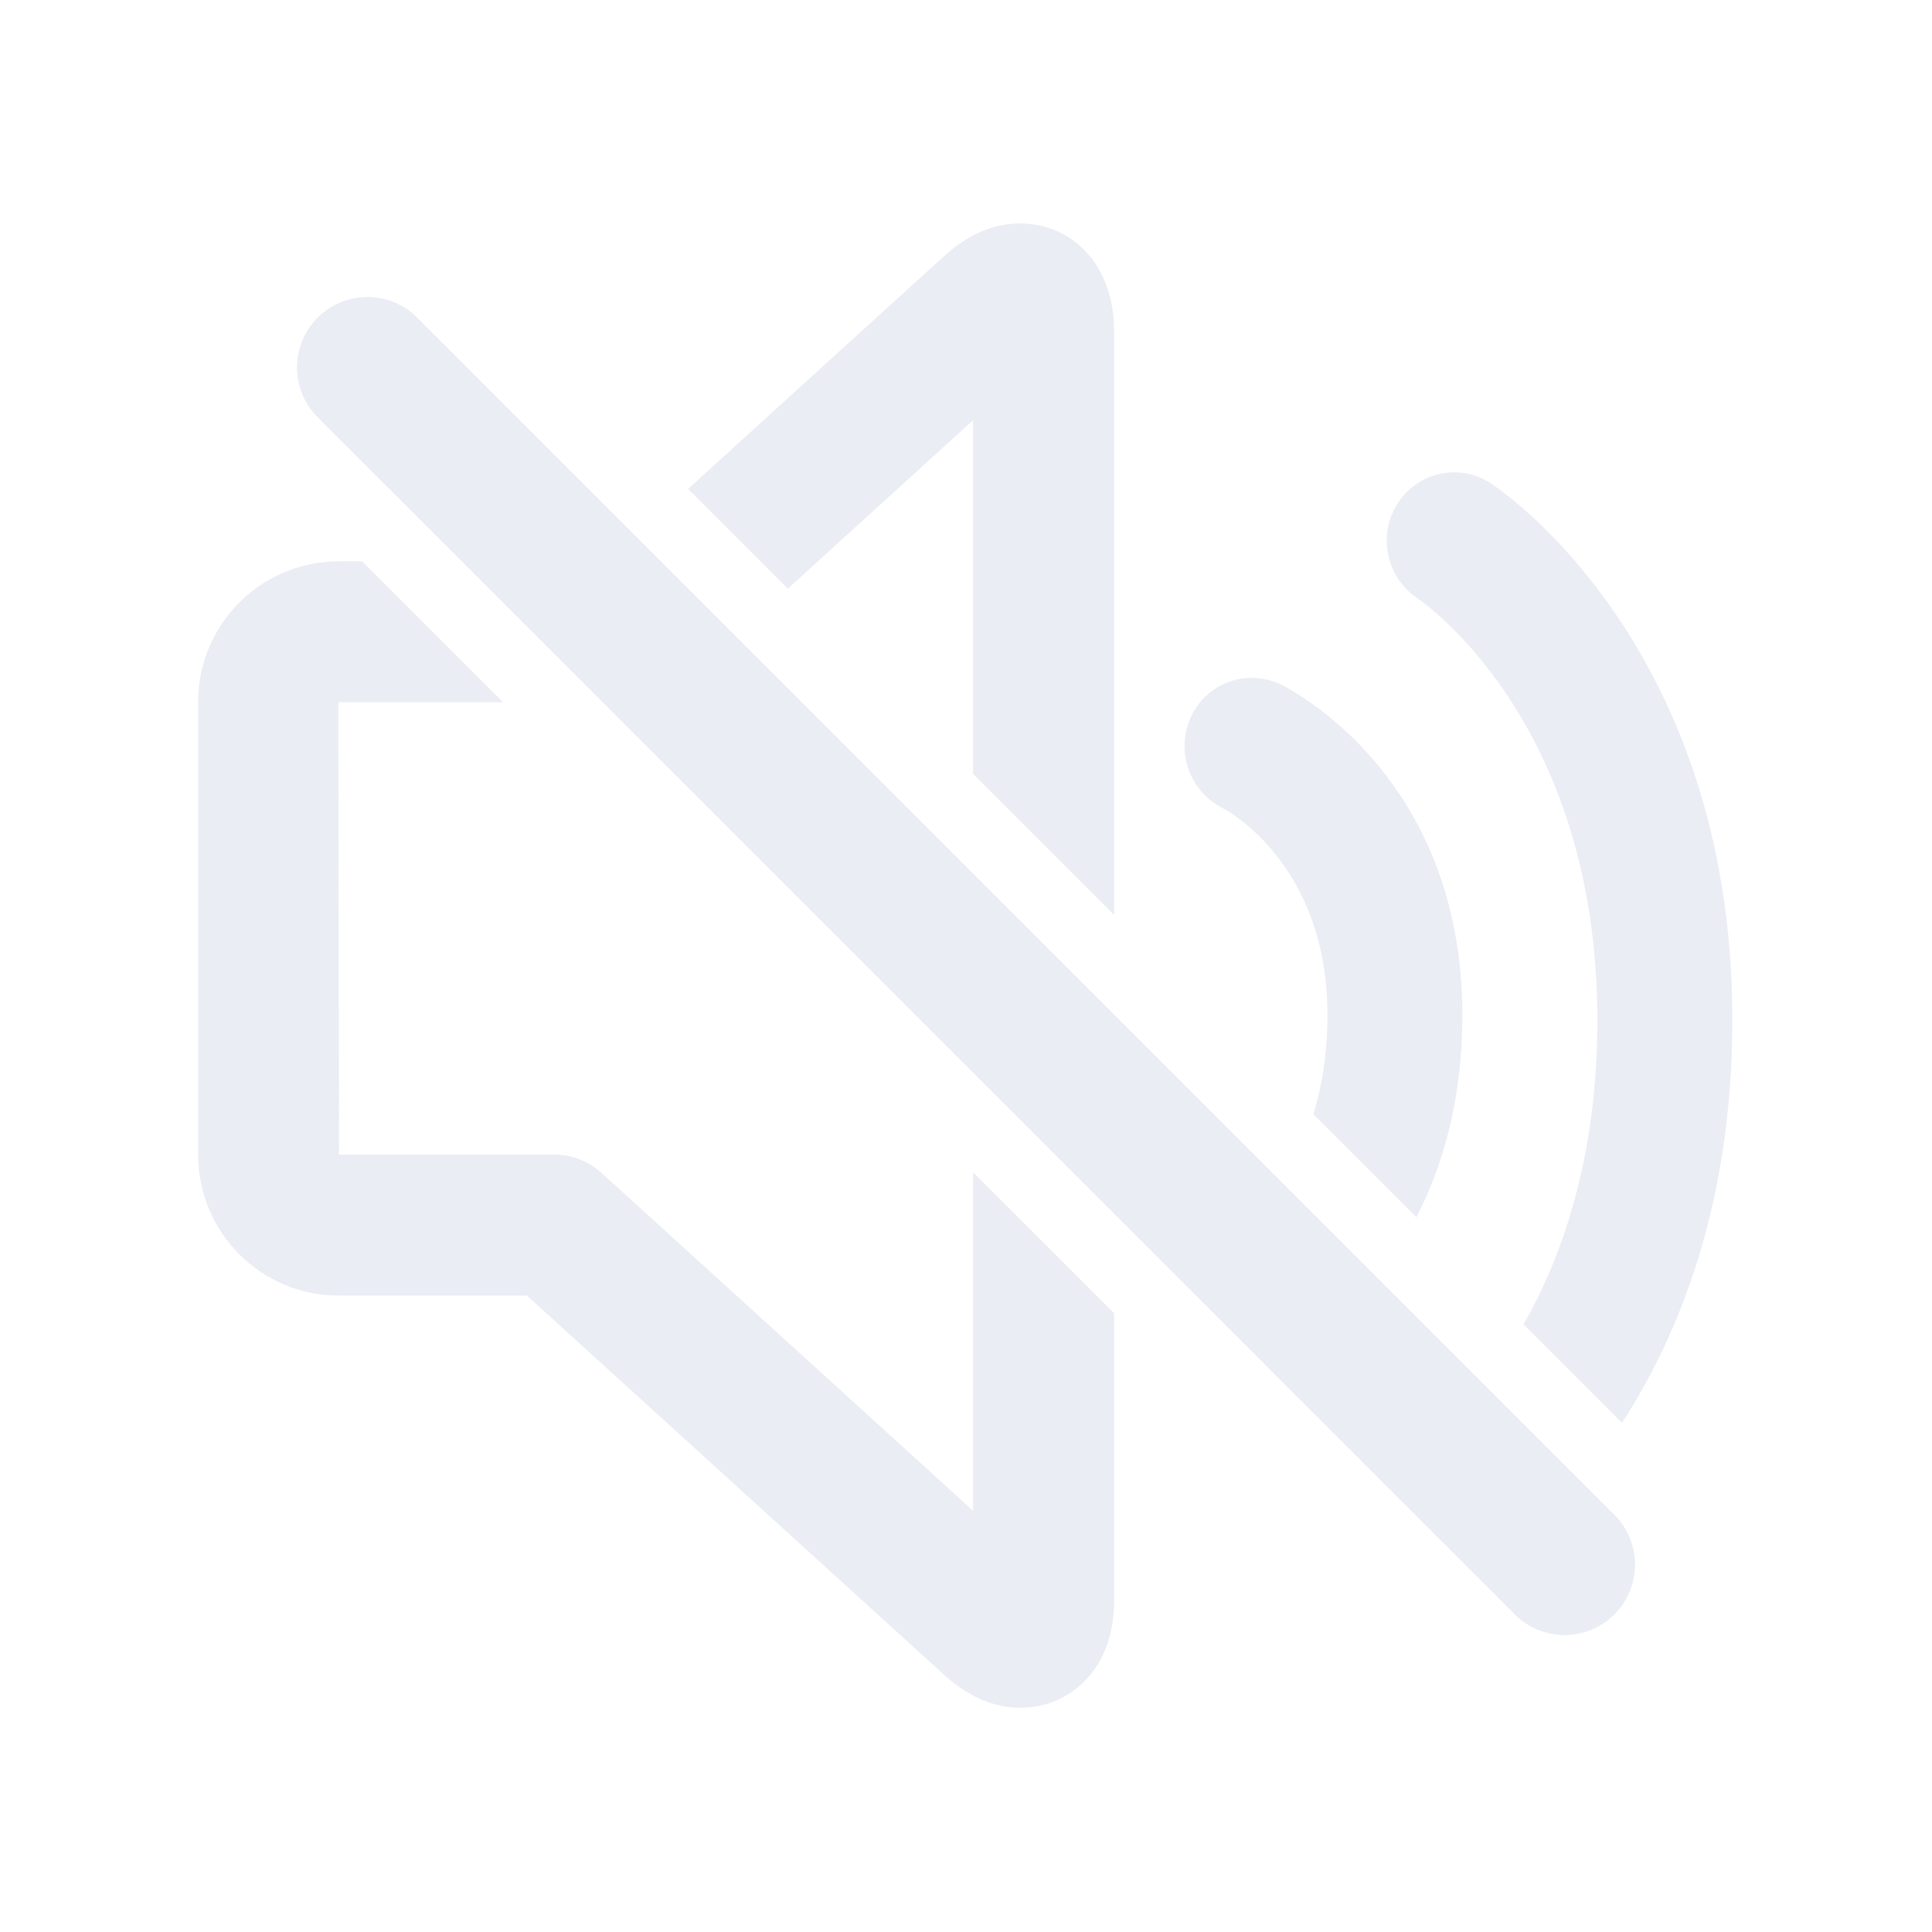 <svg width="24" height="24" viewBox="0 0 24 24" fill="none" xmlns="http://www.w3.org/2000/svg">
<g opacity="0.8">
<path d="M12.088 14.562V18.767L10.338 17.176L7.473 14.571C7.311 14.424 7.101 14.343 6.883 14.343L4.211 14.344L4.203 8.723H6.249L4.498 6.973H4.203C3.239 6.976 2.46 7.759 2.461 8.722V14.344C2.461 15.309 3.243 16.094 4.203 16.094H6.545L10.338 19.542L11.73 20.807C12.081 21.126 12.414 21.215 12.675 21.215C12.877 21.215 13.039 21.162 13.131 21.12C13.345 21.026 13.84 20.716 13.84 19.879V16.314L12.088 14.562ZM19.843 12.673C19.843 14.379 19.406 15.61 18.926 16.452L20.149 17.675C20.846 16.6 21.52 14.969 21.52 12.672C21.52 8.007 18.637 6.08 18.513 6C18.421 5.941 18.318 5.9 18.21 5.88C18.102 5.861 17.991 5.863 17.884 5.887C17.777 5.911 17.675 5.956 17.586 6.019C17.496 6.082 17.42 6.163 17.361 6.256C17.111 6.648 17.219 7.17 17.605 7.43C17.695 7.492 19.843 8.978 19.843 12.673Z" fill="#E6E8F2"/>
<path d="M15.18 10.034C15.234 10.062 16.49 10.724 16.49 12.611C16.49 13.098 16.419 13.502 16.315 13.841L17.595 15.121C17.917 14.492 18.166 13.679 18.166 12.612C18.166 9.614 15.995 8.544 15.903 8.499V8.5C15.805 8.453 15.698 8.427 15.588 8.421C15.479 8.416 15.37 8.433 15.268 8.47C15.165 8.507 15.07 8.564 14.99 8.637C14.909 8.711 14.844 8.8 14.798 8.899C14.599 9.319 14.768 9.82 15.18 10.034ZM9.787 7.313L10.338 6.811L12.088 5.22V9.614L13.84 11.366V4.109C13.84 3.53 13.574 3.068 13.129 2.87C12.914 2.776 12.349 2.617 11.728 3.182L10.338 4.445L8.548 6.073L9.787 7.313ZM19.436 20.311C19.212 20.311 18.988 20.225 18.817 20.055L3.946 5.183C3.604 4.841 3.604 4.287 3.946 3.946C4.287 3.604 4.841 3.604 5.183 3.946L20.054 18.817C20.396 19.159 20.396 19.713 20.054 20.055C19.884 20.225 19.66 20.311 19.436 20.311Z" fill="#E6E8F2"/>
</g>
</svg>
